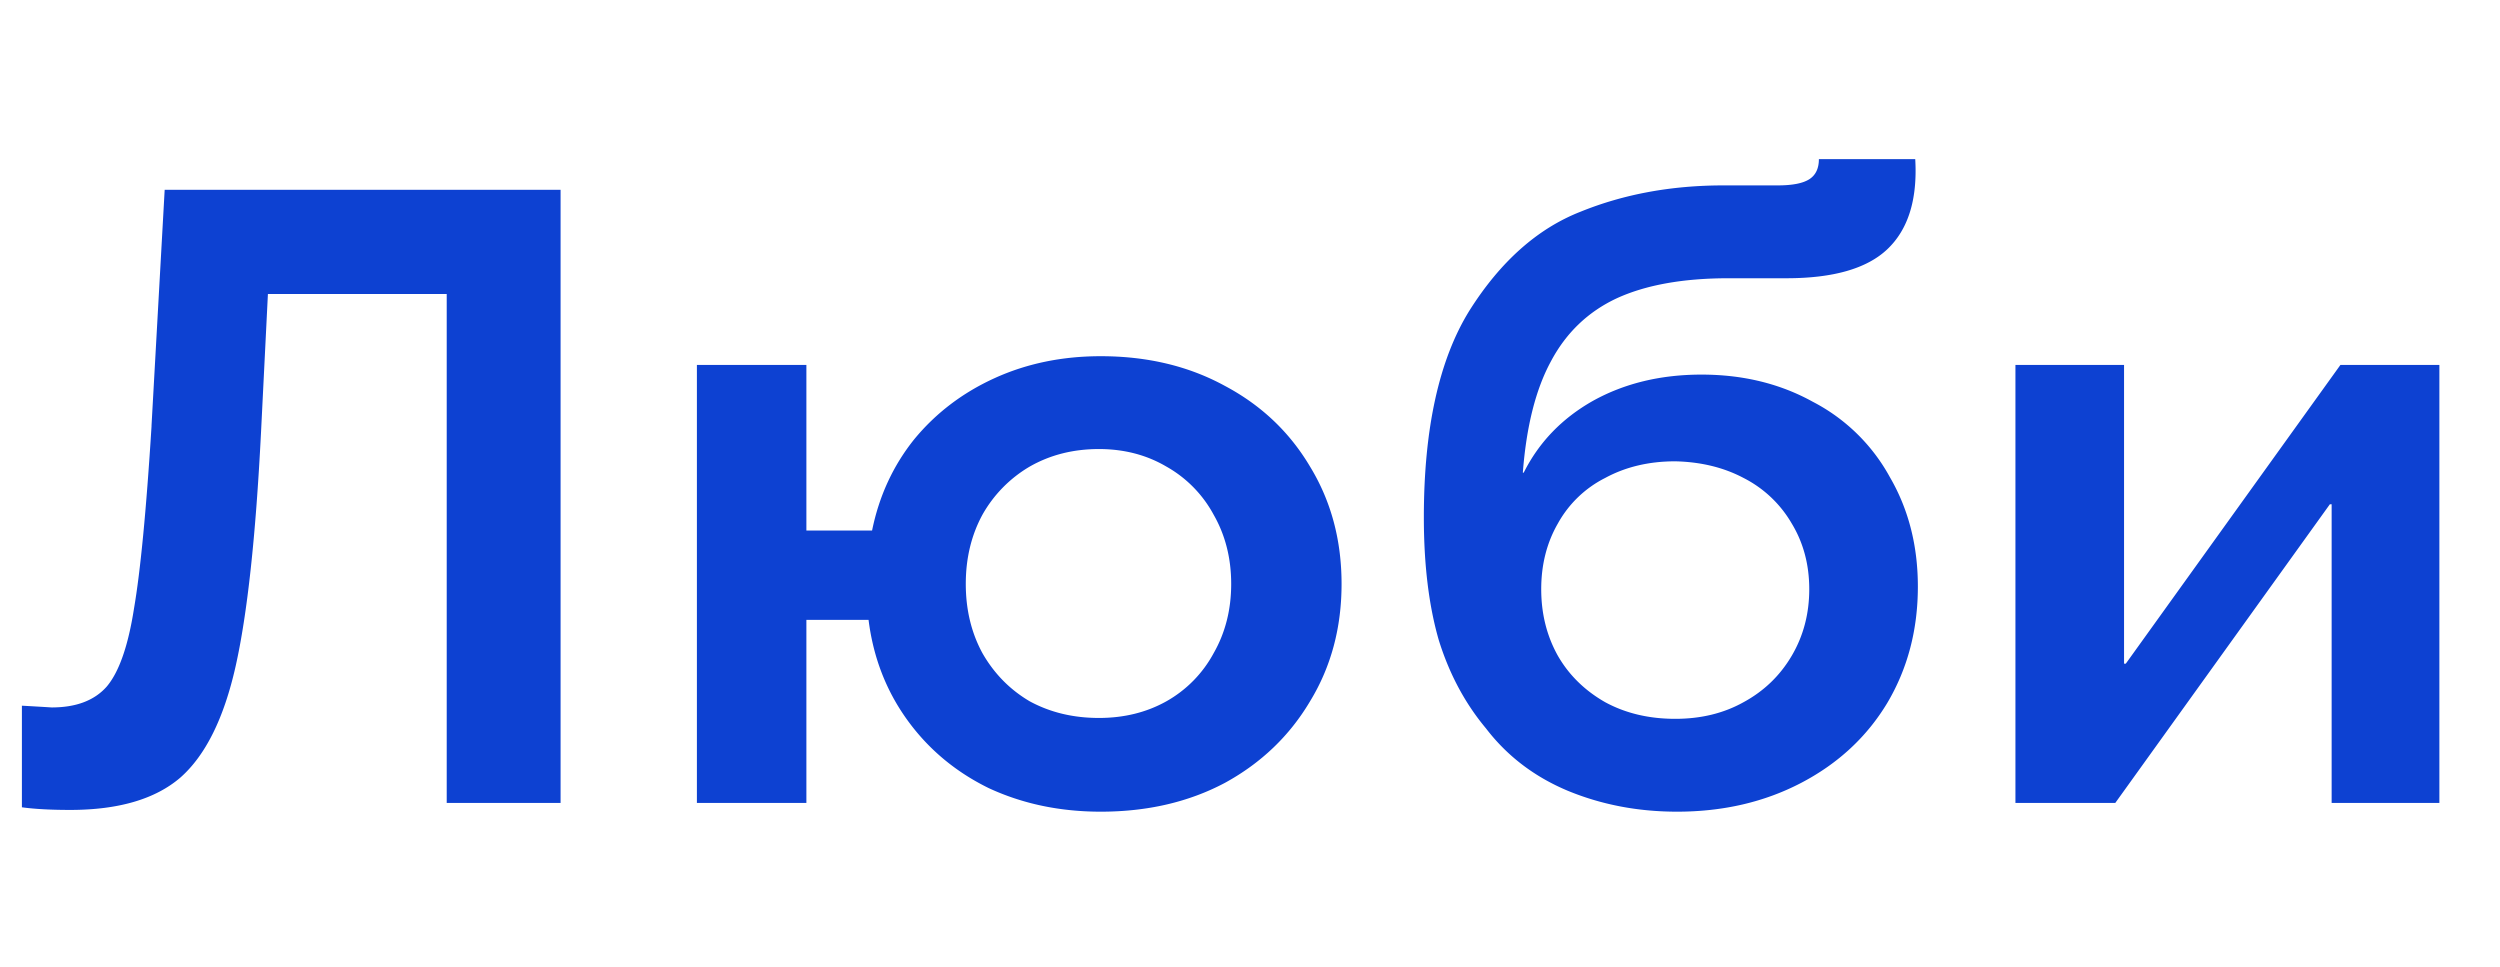 <svg xmlns="http://www.w3.org/2000/svg" fill="none" viewBox="0 0 137 53"><path fill="#0D41D2" d="M3.84 44.384c-1.056 0-1.936-.048-2.64-.144v-5.568c.576.032 1.12.064 1.632.096 1.344 0 2.352-.384 3.024-1.152.672-.8 1.168-2.224 1.488-4.272.352-2.048.672-5.376.96-9.984v-.048l.72-12.912H30.72V44h-6.24V16.112H12l2.88-3.984-.576 11.568c-.288 5.696-.752 9.968-1.392 12.816-.64 2.848-1.648 4.88-3.024 6.096-1.376 1.184-3.392 1.776-6.048 1.776Zm56.477.096c-2.24 0-4.288-.432-6.144-1.296-1.824-.896-3.312-2.144-4.464-3.744-1.152-1.6-1.856-3.424-2.112-5.472H44.19V44h-6V20h6v9.072h3.6c.384-1.888 1.152-3.552 2.304-4.992 1.184-1.44 2.656-2.56 4.416-3.36 1.76-.8 3.696-1.2 5.808-1.2 2.56 0 4.832.544 6.816 1.632 1.984 1.056 3.536 2.528 4.656 4.416 1.152 1.888 1.728 4.032 1.728 6.432 0 2.4-.576 4.544-1.728 6.432-1.12 1.888-2.672 3.376-4.656 4.464-1.984 1.056-4.256 1.584-6.816 1.584Zm-.096-5.136c1.376 0 2.608-.304 3.696-.912a6.634 6.634 0 0 0 2.592-2.64c.64-1.12.96-2.384.96-3.792s-.32-2.672-.96-3.792a6.634 6.634 0 0 0-2.592-2.64c-1.088-.64-2.32-.96-3.696-.96-1.408 0-2.672.32-3.792.96a7.079 7.079 0 0 0-2.592 2.64c-.608 1.12-.912 2.384-.912 3.792s.304 2.672.912 3.792c.64 1.12 1.504 2 2.592 2.64 1.12.608 2.384.912 3.792.912ZM91.9 44.48c-2.145 0-4.145-.384-6-1.152-1.825-.768-3.313-1.904-4.465-3.408-1.152-1.376-2.016-2.992-2.592-4.848-.544-1.888-.816-4.128-.816-6.72 0-4.864.832-8.64 2.496-11.328 1.696-2.688 3.728-4.496 6.096-5.424 2.368-.96 4.976-1.44 7.824-1.44h2.976c.8 0 1.376-.112 1.728-.336.352-.224.528-.592.528-1.104h5.28c.128 2.208-.384 3.856-1.536 4.944-1.12 1.056-2.96 1.584-5.52 1.584h-3.168c-2.496 0-4.544.368-6.144 1.104-1.568.736-2.768 1.888-3.6 3.456-.832 1.536-1.344 3.568-1.536 6.096h.048c.832-1.664 2.096-2.976 3.792-3.936 1.728-.96 3.712-1.44 5.952-1.44 2.272 0 4.304.496 6.096 1.488a10.104 10.104 0 0 1 4.224 4.128c1.024 1.76 1.536 3.76 1.536 6 0 2.368-.56 4.496-1.68 6.384-1.12 1.856-2.688 3.312-4.704 4.368-2.016 1.056-4.288 1.584-6.816 1.584Zm-.097-5.088c1.408 0 2.656-.304 3.744-.912 1.12-.608 2-1.456 2.64-2.544.64-1.088.96-2.304.96-3.648 0-1.344-.32-2.544-.96-3.6a6.4 6.4 0 0 0-2.64-2.496c-1.088-.576-2.336-.88-3.744-.912-1.44 0-2.72.304-3.84.912a6.098 6.098 0 0 0-2.592 2.496c-.608 1.056-.912 2.256-.912 3.6 0 1.344.304 2.56.912 3.648.608 1.056 1.472 1.904 2.592 2.544 1.12.608 2.4.912 3.84.912ZM110.446 20h5.952v16.368h.096L128.254 20h5.424v24h-5.904V27.632h-.096L115.918 44h-5.472V20Z"/></svg>